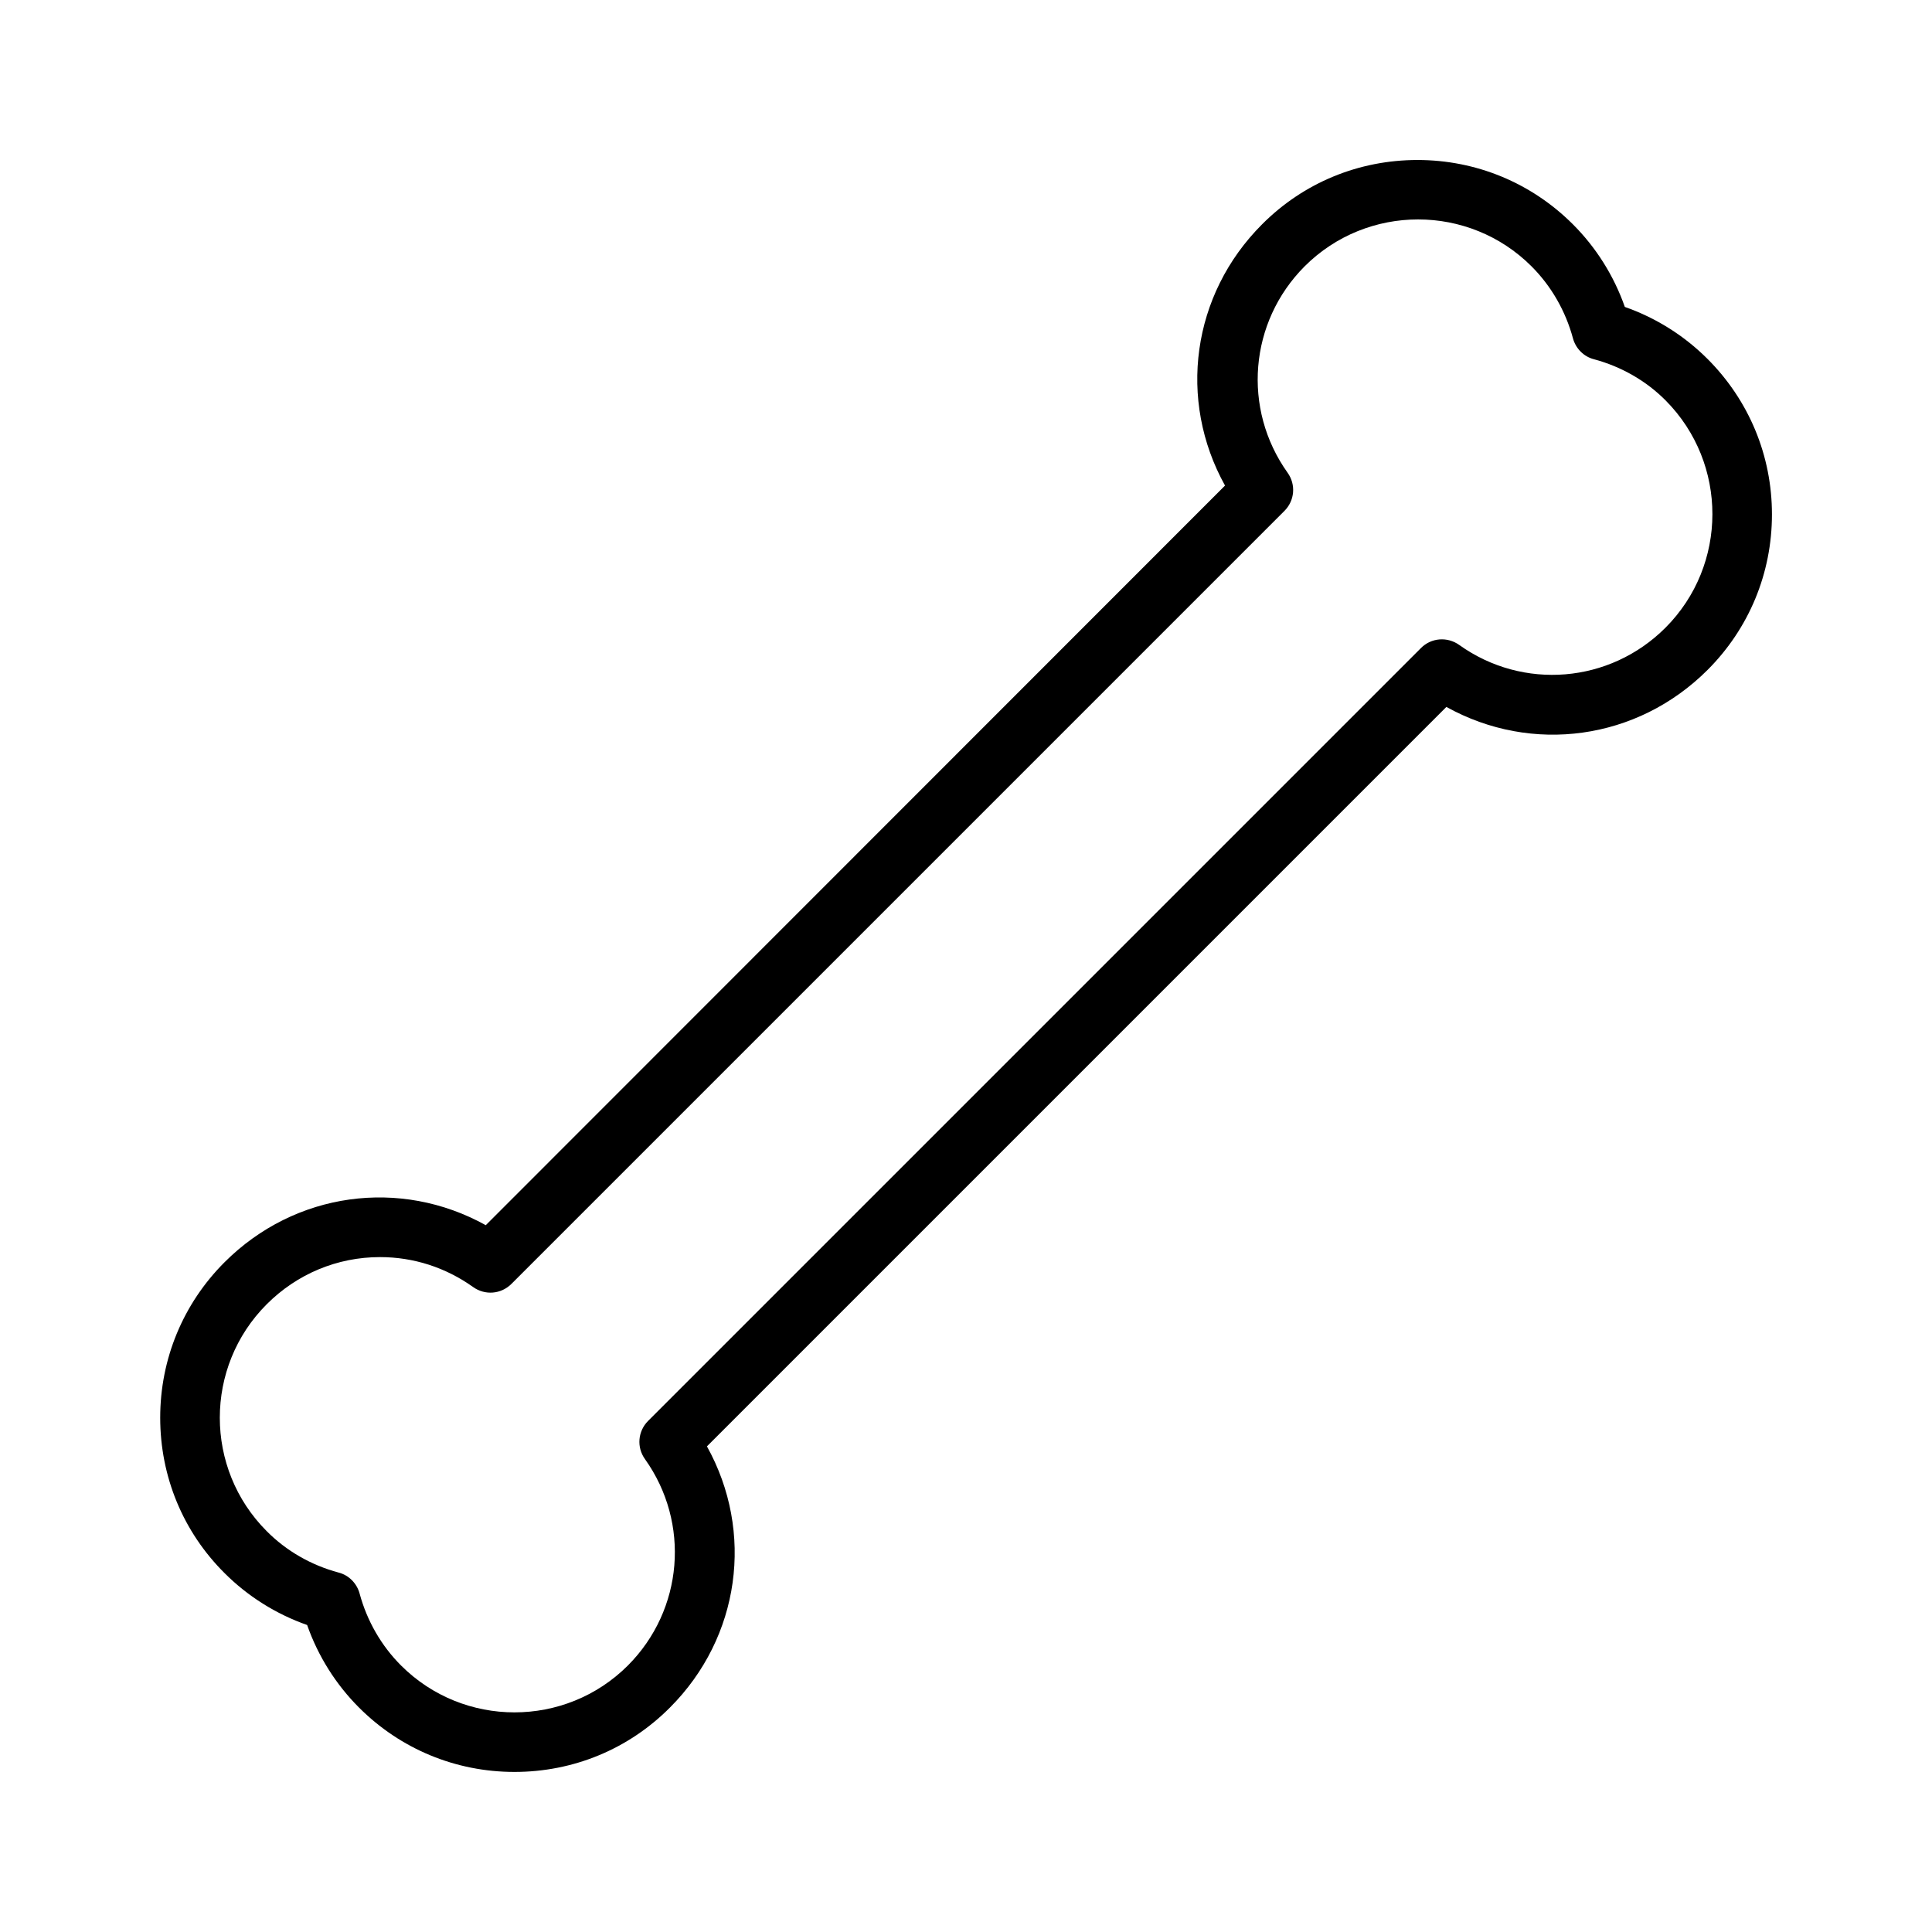 <?xml version="1.0" encoding="UTF-8"?>
<!-- Uploaded to: SVG Repo, www.svgrepo.com, Generator: SVG Repo Mixer Tools -->
<svg fill="#000000" width="800px" height="800px" version="1.1" viewBox="144 144 512 512" xmlns="http://www.w3.org/2000/svg">
 <path d="m596.48 239.09c-6.141-6.141-13.645-10.863-21.883-13.75-2.887-8.238-7.609-15.742-13.75-21.883-10.969-10.969-25.609-17.055-41.195-17.055s-30.23 6.035-41.195 17.055c-18.629 18.629-22.41 46.551-9.812 69.223l-195.91 196.01c-22.672-12.594-50.59-8.816-69.223 9.812-10.969 10.969-17.055 25.609-17.055 41.195s6.035 30.23 17.055 41.195c6.141 6.141 13.645 10.863 21.883 13.75 2.887 8.238 7.609 15.742 13.75 21.883 10.969 10.969 25.609 17.055 41.195 17.055 15.586 0 30.23-6.035 41.195-17.055 18.629-18.629 22.41-46.551 9.812-69.223l195.96-195.96c22.672 12.594 50.59 8.816 69.223-9.812 10.969-10.969 17.055-25.609 17.055-41.195 0.008-15.582-6.082-30.227-17.102-41.246zm-11.125 71.27c-14.746 14.746-37.734 16.637-54.633 4.566-3.148-2.258-7.453-1.941-10.18 0.84l-204.78 204.78c-2.731 2.731-3.098 6.981-0.84 10.129 12.07 16.949 10.18 39.938-4.512 54.684-16.582 16.582-43.559 16.582-60.141 0-5.246-5.246-9.027-11.859-10.969-19.051-0.734-2.731-2.887-4.879-5.562-5.562-7.242-1.941-13.855-5.719-19.051-10.969-16.582-16.582-16.582-43.559 0-60.141 8.031-8.031 18.684-12.492 30.02-12.492 8.871 0 17.371 2.731 24.664 7.926 3.148 2.258 7.398 1.941 10.18-0.84l204.83-204.83c2.731-2.731 3.098-6.981 0.84-10.129-12.07-16.949-10.18-39.938 4.512-54.684 16.582-16.582 43.559-16.582 60.141 0 5.246 5.246 9.027 11.859 10.969 19.051 0.734 2.731 2.887 4.879 5.562 5.562 7.242 1.941 13.855 5.719 19.051 10.969 16.48 16.633 16.48 43.605-0.102 60.191z"/>
</svg>